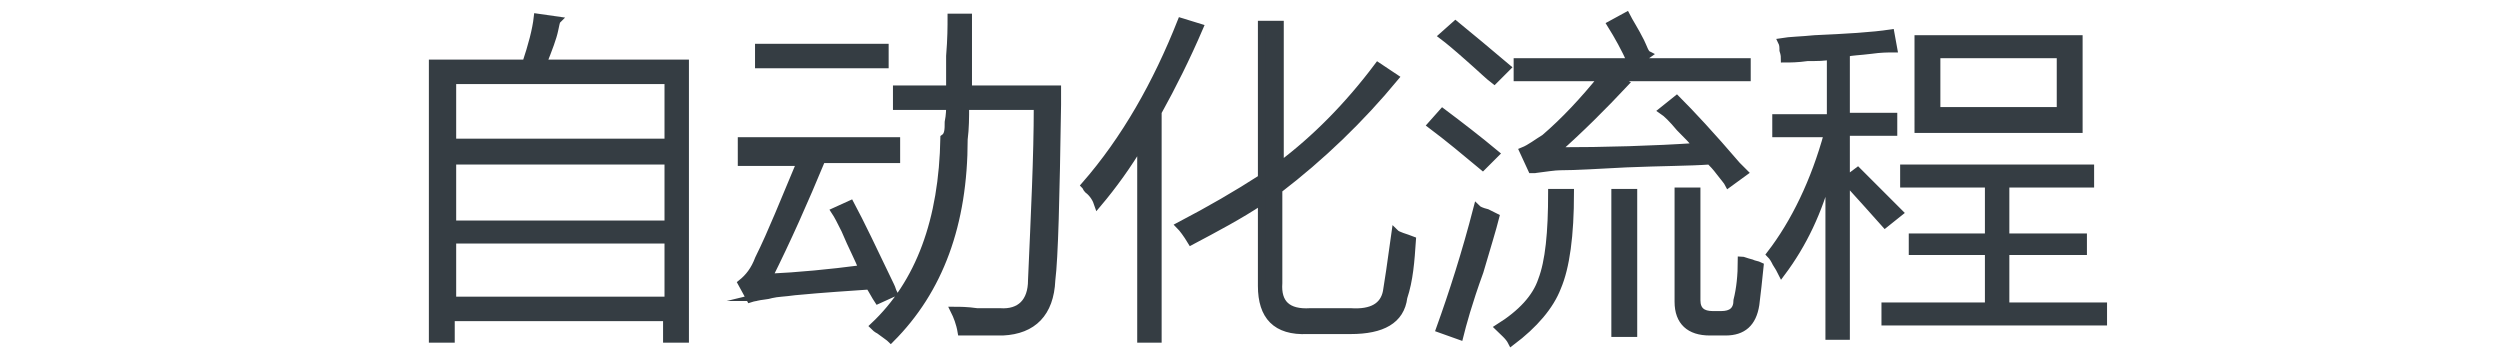 <?xml version="1.0" encoding="utf-8"?>
<!-- Generator: Adobe Illustrator 21.0.0, SVG Export Plug-In . SVG Version: 6.00 Build 0)  -->
<svg version="1.1" id="Layer_1" xmlns="http://www.w3.org/2000/svg" xmlns:xlink="http://www.w3.org/1999/xlink" x="0px" y="0px"
	 viewBox="0 0 174 25" style="enable-background:new 0 0 174 25;" xml:space="preserve">
<style type="text/css">
	.st0{fill:#91D2E0;}
	.st1{fill:#FFFFFF;}
	.st2{fill:#353D43;}
	.st3{fill:#0080C6;}
	.st4{fill:#9D9FA2;}
	.st5{fill:#0080C6;stroke:#0080C6;stroke-width:0.5;stroke-linecap:round;stroke-linejoin:round;stroke-miterlimit:10;}
	.st6{fill:#353D43;stroke:#353D43;stroke-width:0.5;stroke-miterlimit:10;}
</style>
<g>
	<g>
		<path class="st6" d="M30.2,4.4h6.4c0.4-1.2,0.7-2.3,0.8-3.2l1.4,0.2c-0.1,0.1-0.1,0.3-0.2,0.7c-0.1,0.5-0.4,1.3-0.8,2.3h9.9v19.2
			h-1.3v-1.5h-15v1.5h-1.3V4.4z M31.5,5.6v4.3h15V5.6H31.5z M31.5,11.2v4.4h15v-4.4H31.5z M31.5,16.7v4.2h15v-4.2H31.5z"/>
		<path class="st6" d="M61.1,20.9c-0.2-0.3-0.4-0.7-0.6-1c-1.4,0.1-3.1,0.2-5.2,0.4c-0.7,0.1-1.2,0.1-1.6,0.2
			c-0.3,0.1-0.7,0.1-1.1,0.2c0.1,0-0.1,0-0.4,0.1l-0.6-1.1c0.5-0.4,0.9-0.9,1.2-1.7c0.9-1.8,1.8-4.1,2.9-6.7h-4.1V9.8h10.8v1.3h-5.2
			c-1.2,2.9-2.4,5.6-3.7,8.2c2.1-0.1,4.2-0.3,6.5-0.6c-0.2-0.6-0.7-1.5-1.2-2.7c-0.3-0.6-0.5-1-0.7-1.3l1.1-0.5
			c0.7,1.3,1.6,3.2,2.8,5.7c0.1,0.2,0.1,0.3,0.2,0.5L61.1,20.9z M52.8,3.3h8.8v1.2h-8.8V3.3z M66.2,1.2h1.2c0,1.4,0,3.1,0,5h6.2
			c0,0.2,0,0.6,0,1.1c-0.1,6.5-0.2,10.6-0.4,12.2c-0.1,2.3-1.3,3.5-3.4,3.6c-0.9,0-1.9,0-2.9,0c-0.1-0.6-0.3-1.1-0.5-1.5
			c0.4,0,0.9,0,1.6,0.1c0.7,0,1.2,0,1.6,0c1.4,0.1,2.2-0.7,2.2-2.2c0.2-4.6,0.4-8.6,0.4-12.1h-5c0,0.8,0,1.5-0.1,2.3
			c0,5.9-1.7,10.5-5.1,13.9c-0.1-0.1-0.4-0.3-0.8-0.6c-0.2-0.1-0.3-0.2-0.4-0.3c3.2-3,4.8-7.4,4.9-13.1C66,9.4,66,9,66,8.5
			c0.1-0.5,0.1-0.9,0.1-1.1h-3.7V6.2h3.7c0-0.5,0-1.3,0-2.3C66.2,2.7,66.2,1.8,66.2,1.2z"/>
		<path class="st6" d="M76.4,14.2c-0.1-0.3-0.3-0.7-0.7-1c-0.1-0.1-0.1-0.2-0.2-0.3c2.8-3.2,5-7.1,6.7-11.4l1.3,0.4
			C82.6,4,81.6,6,80.6,7.8v15.8h-1.2V10C78.5,11.5,77.5,12.9,76.4,14.2z M82.9,16.8c-0.3-0.5-0.6-0.9-0.8-1.1c2.1-1.1,4-2.2,5.7-3.3
			V1.7h1.3v9.8c2.4-1.8,4.7-4.1,6.8-6.9l1.2,0.8c-2.4,2.9-5.1,5.5-8.1,7.8v6.5c-0.1,1.4,0.6,2.1,2.2,2H94c1.5,0.1,2.3-0.4,2.5-1.4
			c0.1-0.6,0.3-1.9,0.6-4.1c0.2,0.2,0.7,0.3,1.2,0.5c-0.1,1.5-0.2,2.8-0.6,4c-0.2,1.6-1.5,2.3-3.7,2.3H91c-2.2,0.1-3.2-1-3.2-3.1V14
			C86.3,15,84.6,15.9,82.9,16.8z"/>
		<path class="st6" d="M103.2,11.6c-1.2-1-2.4-2-3.6-2.9l0.8-0.9c1.2,0.9,2.5,1.9,3.7,2.9L103.2,11.6z M100.2,22.9
			c0.9-2.5,1.8-5.3,2.6-8.4c0.1,0.1,0.3,0.2,0.7,0.3c0.2,0.1,0.4,0.2,0.6,0.3c-0.2,0.8-0.6,2.1-1.1,3.8c-0.8,2.2-1.2,3.7-1.4,4.5
			L100.2,22.9z M104,5.6c-0.4-0.3-0.9-0.8-1.7-1.5c-0.9-0.8-1.5-1.3-1.9-1.6l0.9-0.8c1.1,0.9,2.3,1.9,3.6,3L104,5.6z M108,13.4h1.3
			c0,3-0.3,5.2-0.9,6.6c-0.5,1.3-1.6,2.6-3.2,3.8c-0.2-0.4-0.6-0.7-0.9-1c1.6-1,2.6-2.1,3-3.3C107.8,18.2,108,16.2,108,13.4z
			 M120.3,12.8c-0.1-0.2-0.3-0.4-0.6-0.8c-0.3-0.4-0.5-0.6-0.7-0.8c-1.4,0.1-3.4,0.1-5.8,0.2c-2,0.1-3.5,0.2-4.6,0.2
			c-0.4,0-1,0.1-1.8,0.2c0.1,0,0,0-0.2,0l-0.6-1.3c0.5-0.2,1-0.6,1.5-0.9c1.4-1.2,2.7-2.6,4-4.2h-5.9V4.3h7.9
			c-0.4-0.9-0.9-1.8-1.4-2.6l1.1-0.6c0.2,0.4,0.6,1,1,1.8c0.2,0.4,0.3,0.8,0.5,0.9L114,4.3h7.6v1.1h-9.3l0.8,0.4
			c-1.5,1.6-3.1,3.2-4.8,4.7c3.5,0,6.8-0.1,9.8-0.3c-0.2-0.3-0.7-0.8-1.2-1.3c-0.5-0.6-0.9-1-1.2-1.2l1-0.8c1,1,2.4,2.5,4.2,4.6
			c0.2,0.2,0.3,0.3,0.5,0.5L120.3,12.8z M112.4,13.4h1.3v9.8h-1.3V13.4z M116.8,13.3h1.3v7.6c0,0.7,0.4,1,1.1,1h0.6
			c0.7,0,1.1-0.3,1.1-1c0.2-0.8,0.3-1.7,0.3-2.8c0.1,0,0.3,0.1,0.7,0.2c0.2,0.1,0.4,0.1,0.6,0.2c-0.1,1-0.2,1.9-0.3,2.7
			c-0.2,1.3-0.9,1.9-2.1,1.9H119c-1.4,0-2.2-0.7-2.2-2.1V13.3z"/>
		<path class="st6" d="M123.8,8.2h3.6V3.9C127,4,126.5,4,125.8,4c-0.7,0.1-1.2,0.1-1.6,0.1c0-0.1,0-0.3-0.1-0.6c0-0.2,0-0.4-0.1-0.6
			c0.6-0.1,1.3-0.1,2.3-0.2c2.2-0.1,4-0.2,5.3-0.4l0.2,1.1c-0.4,0-0.9,0-1.6,0.1c-0.8,0.1-1.3,0.1-1.7,0.2v4.4h3.3v1.1h-3.3v3.3
			l0.8-0.6c1,1,2,2,2.9,2.9l-1,0.8c-0.8-0.9-1.7-1.9-2.7-3v10.8h-1.2V12c-0.7,2.7-1.8,5-3.3,7c-0.1-0.2-0.2-0.4-0.4-0.7
			c-0.1-0.2-0.2-0.4-0.4-0.6c1.7-2.2,3.1-5.1,4-8.4h-3.6V8.2z M131.2,21.3h7.2v-3.8h-5.3v-1h5.3v-3.7h-5.9v-1.1h13v1.1h-5.9v3.7h5.4
			v1h-5.4v3.8h6.8v1.1h-15.2V21.3z M133.5,2.7h11.2V9h-11.2V2.7z M134.8,3.8v3.9h8.6V3.8H134.8z"/>
	</g>
</g>
</svg>
